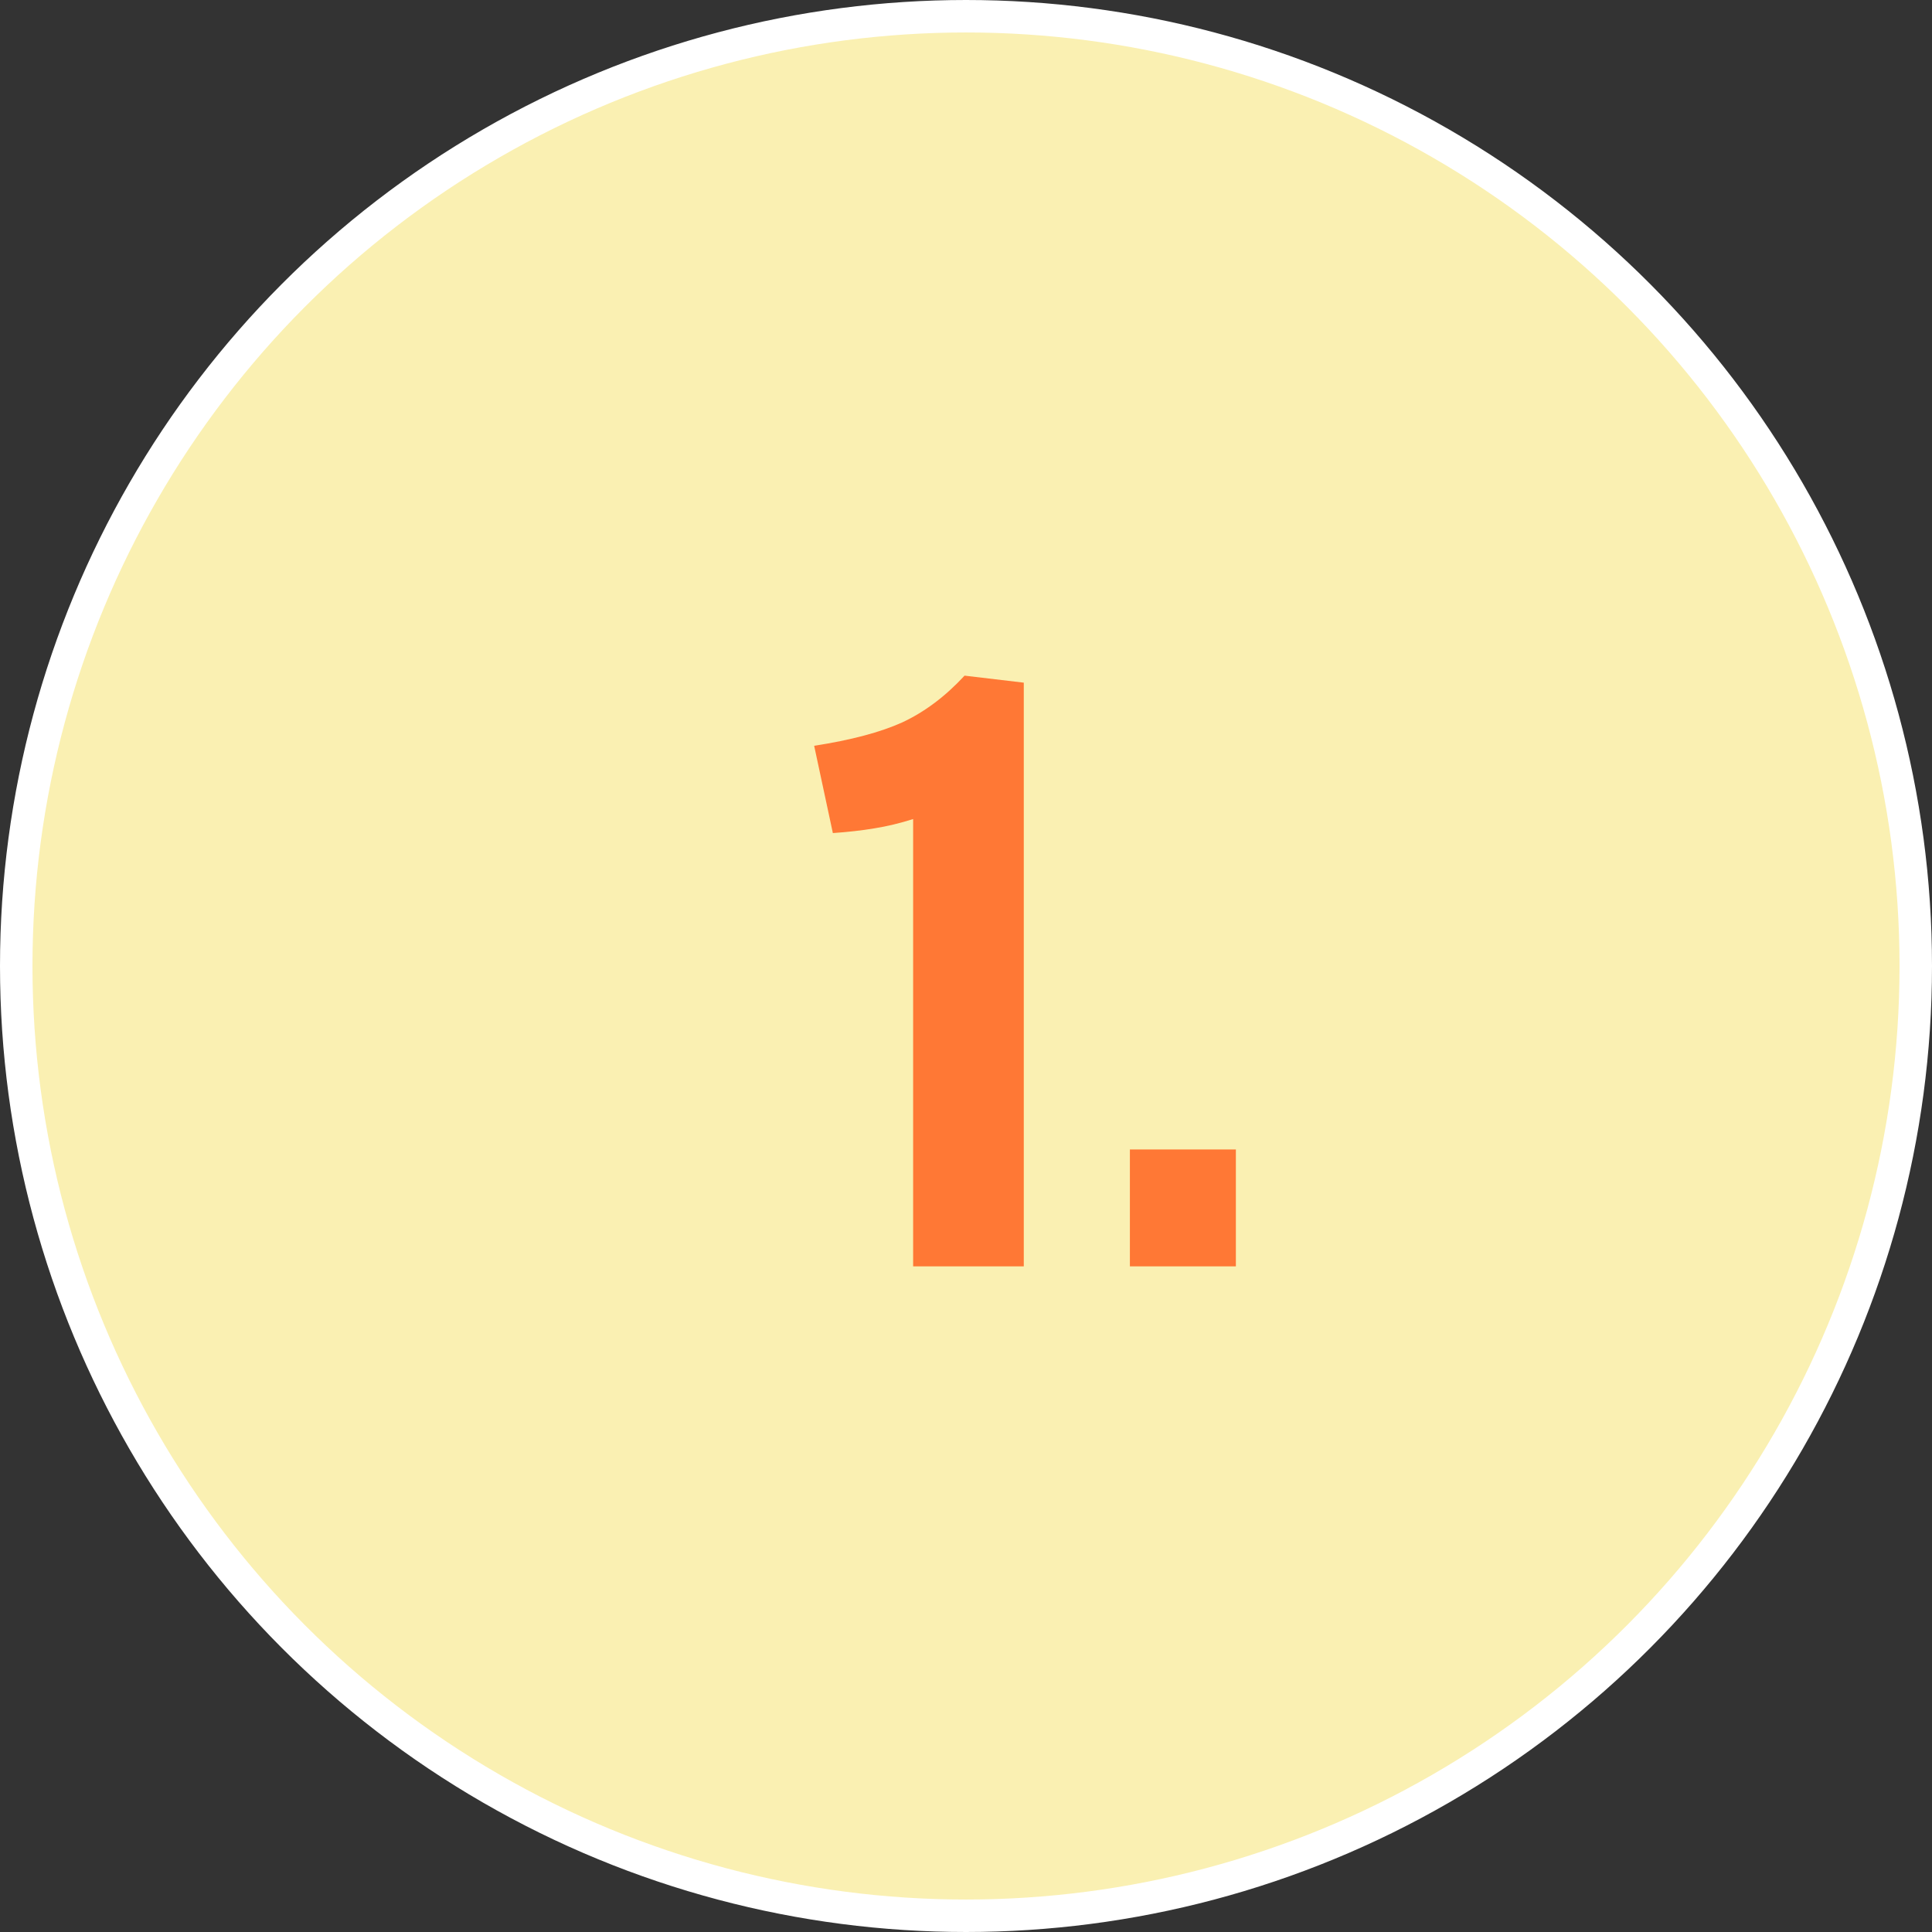 <svg xmlns="http://www.w3.org/2000/svg" width="238" height="238" viewBox="0 0 238 238" fill="none"><rect x="0" y="0" width="238" height="238" fill="#333333" stroke="none"/><circle cx="119" cy="119" r="117" fill="#FAF0B2" stroke="white" stroke-width="4"></circle><path d="M112.487 156V100.896C110.887 101.408 109.287 101.792 107.687 102.048C106.151 102.304 104.455 102.496 102.599 102.624L100.295 91.872C104.839 91.168 108.455 90.208 111.143 88.992C113.895 87.712 116.455 85.792 118.823 83.232L126.119 84.096V156H112.487ZM139.189 156V141.6H152.245V156H139.189Z" fill="#FF7835"></path></svg>